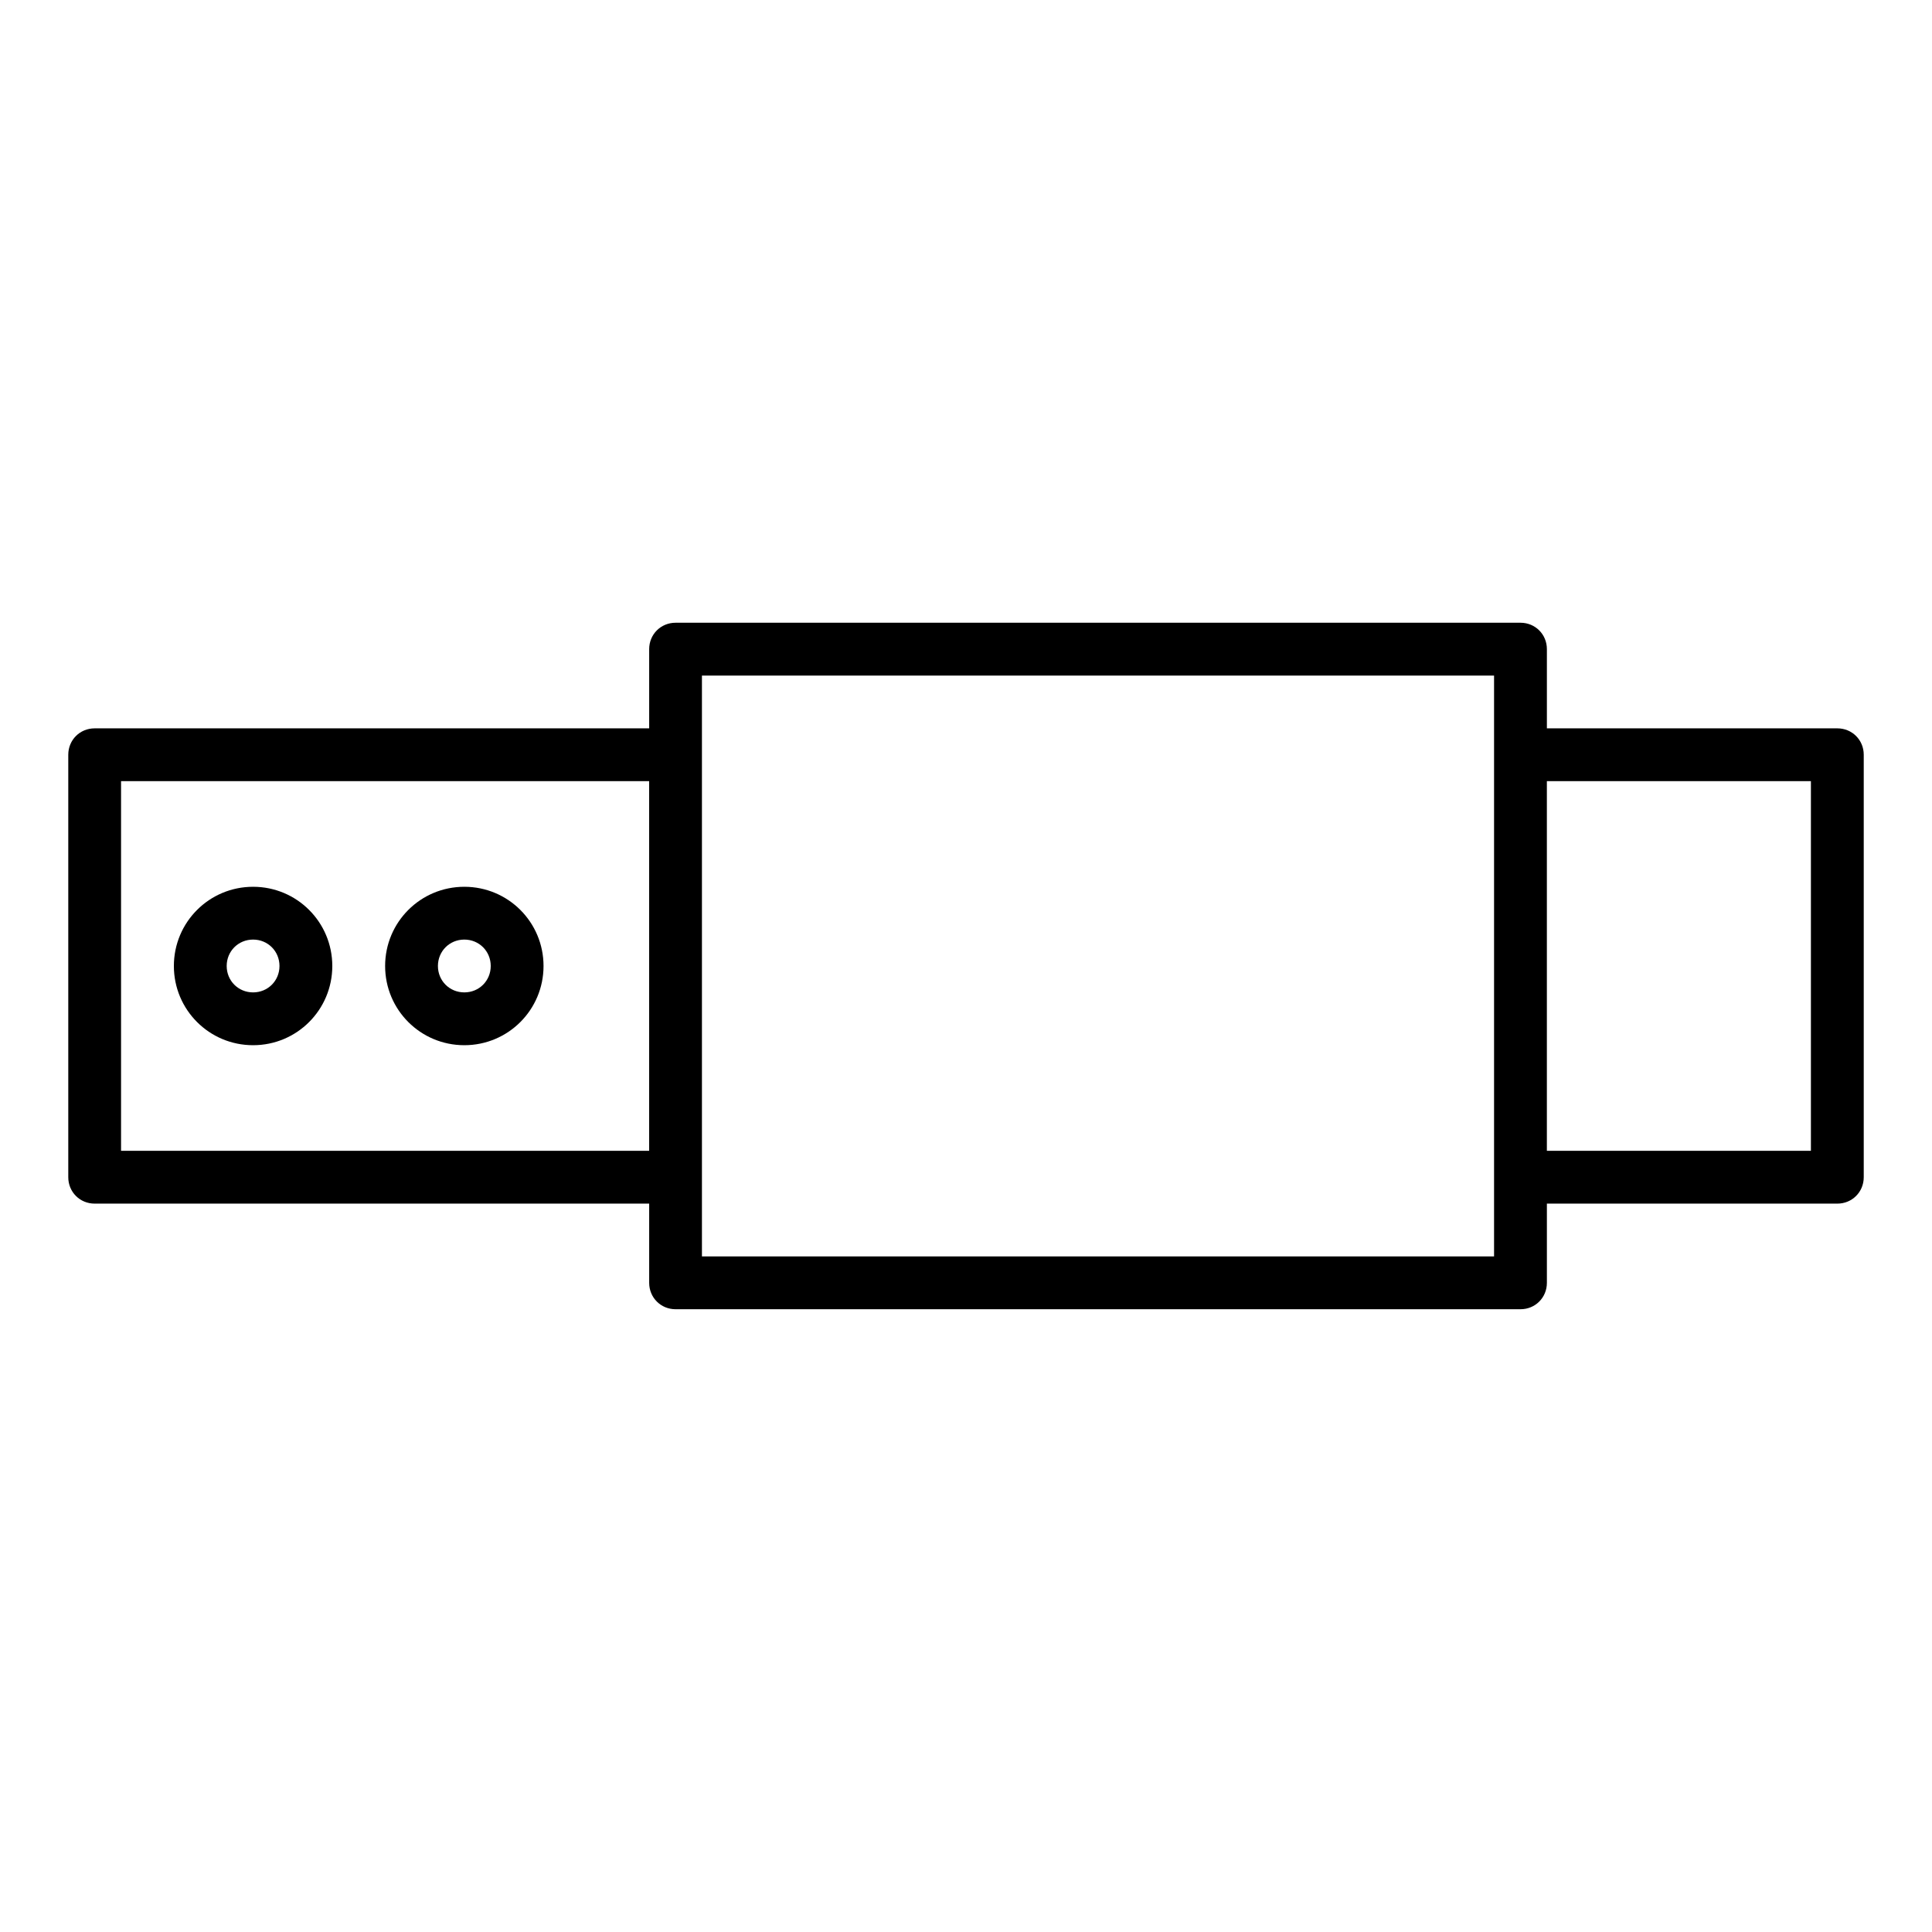 <?xml version="1.0" encoding="UTF-8"?>
<!-- Uploaded to: ICON Repo, www.svgrepo.com, Generator: ICON Repo Mixer Tools -->
<svg fill="#000000" width="800px" height="800px" version="1.1" viewBox="144 144 512 512" xmlns="http://www.w3.org/2000/svg">
 <g>
  <path d="m630.91 337.02h-76.969v-20.992c0-3.918-3.078-6.996-6.996-6.996h-223.91c-3.918 0-6.996 3.078-6.996 6.996v20.992h-146.95c-3.918 0-6.996 3.078-6.996 6.996v111.96c0 3.918 3.078 6.996 6.996 6.996l146.95 0.004v20.988c0 3.918 3.078 6.996 6.996 6.996h223.91c3.918 0 6.996-3.078 6.996-6.996v-20.992h76.973c3.918 0 6.996-3.078 6.996-6.996v-111.96c0.004-3.918-3.078-6.996-6.996-6.996zm-314.88 111.96h-139.95v-97.965h139.95zm223.91-104.96v132.95h-209.92v-153.94h209.92zm83.969 104.96h-69.973v-97.965h69.973z"/>
  <path d="m211.07 420.99c11.617 0 20.992-9.379 20.992-20.992 0-11.617-9.375-20.992-20.992-20.992-11.617 0-20.992 9.375-20.992 20.992 0 11.613 9.375 20.992 20.992 20.992zm0-27.992c3.918 0 6.996 3.078 6.996 7 0 3.918-3.078 6.996-6.996 6.996-3.918 0-6.996-3.078-6.996-6.996 0-3.922 3.078-7 6.996-7z"/>
  <path d="m267.05 420.99c11.617 0 20.992-9.375 20.992-20.992s-9.375-20.992-20.992-20.992c-11.613 0-20.988 9.375-20.988 20.992 0 11.613 9.375 20.992 20.988 20.992zm0-27.992c3.922 0 7 3.078 7 7 0 3.918-3.078 6.996-6.996 6.996-3.922 0-7-3.078-7-6.996 0-3.922 3.078-7 6.996-7z"/>
 </g>
</svg>